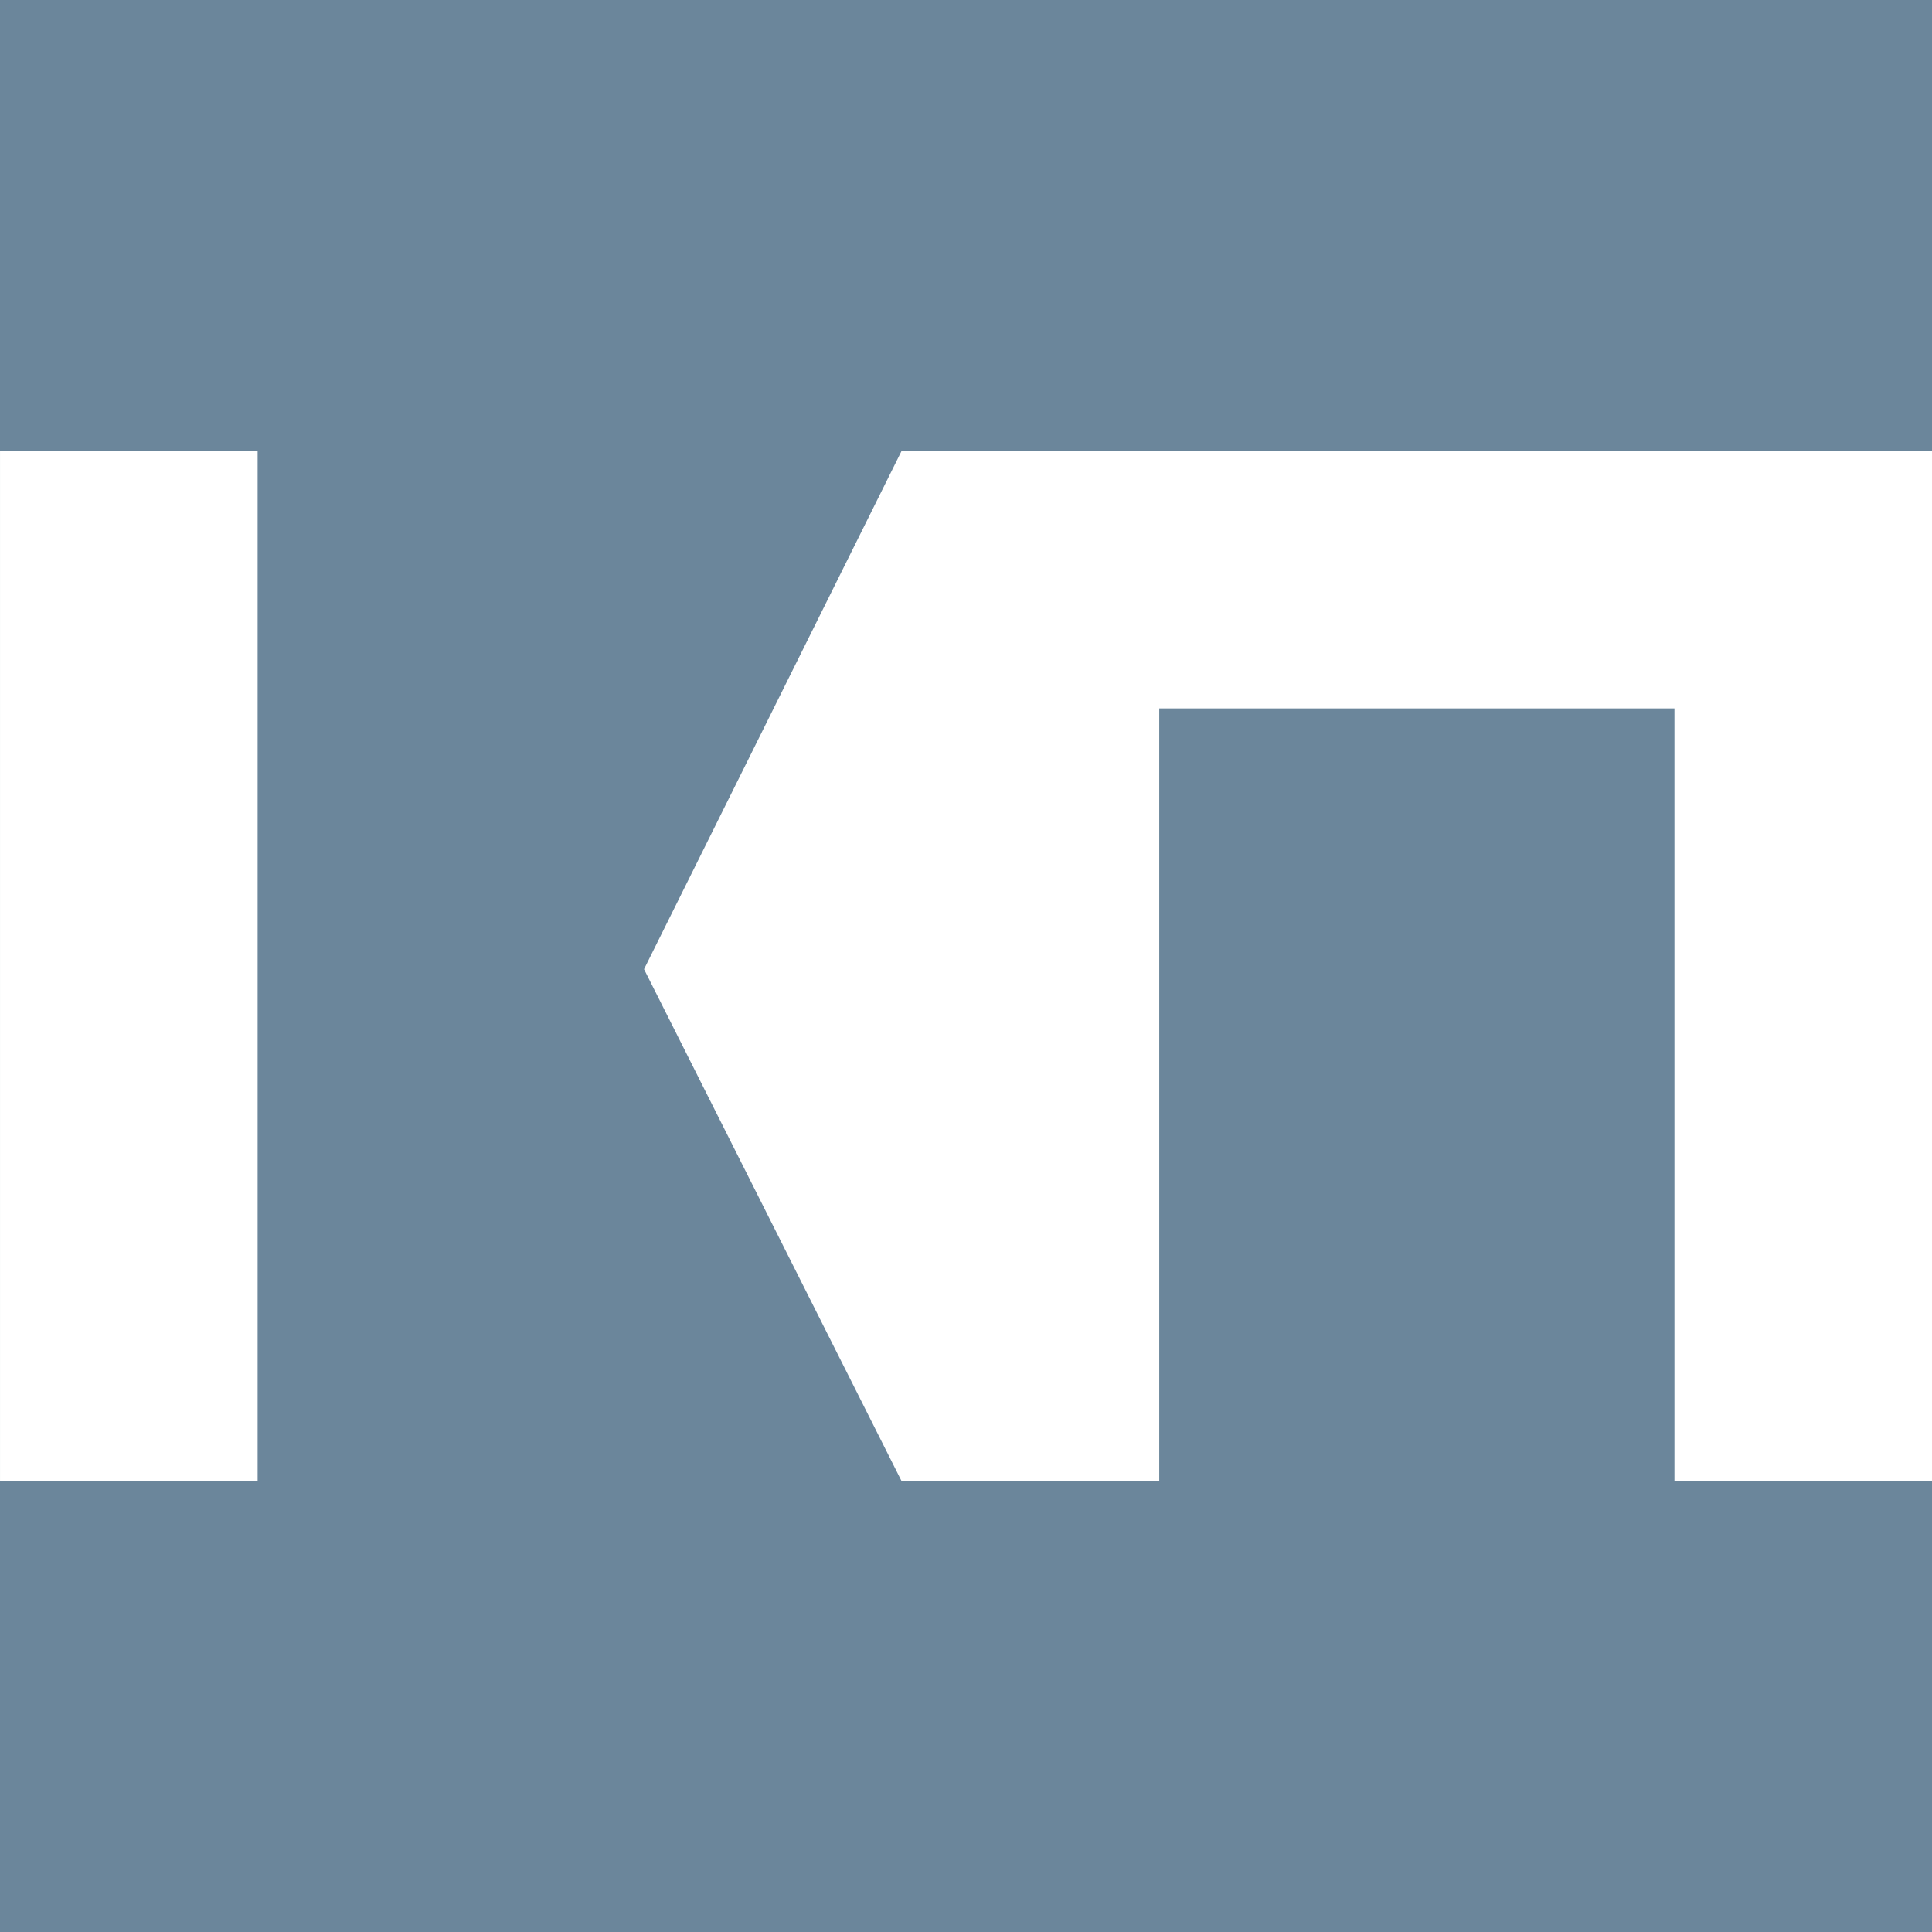 <?xml version="1.0" encoding="UTF-8" standalone="no"?>
<svg
   id="Слой_1"
   data-name="Слой 1"
   viewBox="0 0 512 512"
   version="1.1"
   sodipodi:docname="favicon.svg"
   xml:space="preserve"
   width="512"
   height="512"
   inkscape:version="1.2.1 (9c6d41e410, 2022-07-14)"
   xmlns:inkscape="http://www.inkscape.org/namespaces/inkscape"
   xmlns:sodipodi="http://sodipodi.sourceforge.net/DTD/sodipodi-0.dtd"
   xmlns="http://www.w3.org/2000/svg"
   xmlns:svg="http://www.w3.org/2000/svg"
   xmlns:rdf="http://www.w3.org/1999/02/22-rdf-syntax-ns#"
   xmlns:cc="http://creativecommons.org/ns#"
   xmlns:dc="http://purl.org/dc/elements/1.1/"><rect x="0" y="0" width="512" height="512" fill="#333333" stroke="none"/><sodipodi:namedview
     id="namedview270"
     pagecolor="#ffffff"
     bordercolor="#000000"
     borderopacity="0.25"
     inkscape:showpageshadow="2"
     inkscape:pageopacity="0.0"
     inkscape:pagecheckerboard="0"
     inkscape:deskcolor="#d1d1d1"
     showgrid="false"
     inkscape:zoom="0.38402245"
     inkscape:cx="-608.03736"
     inkscape:cy="333.31384"
     inkscape:window-width="1920"
     inkscape:window-height="1017"
     inkscape:window-x="-8"
     inkscape:window-y="-8"
     inkscape:window-maximized="1"
     inkscape:current-layer="Слой_1" /><defs
     id="defs259"><style
       id="style257">.cls-1{fill:#af221e;}</style></defs><title
     id="title261">звезда</title><rect
     style="opacity:0.76;fill:#7da0bc;fill-opacity:1;stroke-width:1.842"
     id="rect695"
     width="512"
     height="512"
     x="0"
     y="0" /><g
     style="fill:#ffffff"
     id="g771"
     transform="matrix(17.067,0,0,17.067,-273.067,-153.6)"><g
       id="g701">
	<rect
   x="16"
   y="16"
   width="4"
   height="16"
   id="rect697" />
	<polygon
   points="30,16 26,24.049 30,32 32,32 34,32 34,20 42,20 42,32 46,32 46,16 42,16 34,16 32,16 "
   id="polygon699" />
</g></g></svg>
